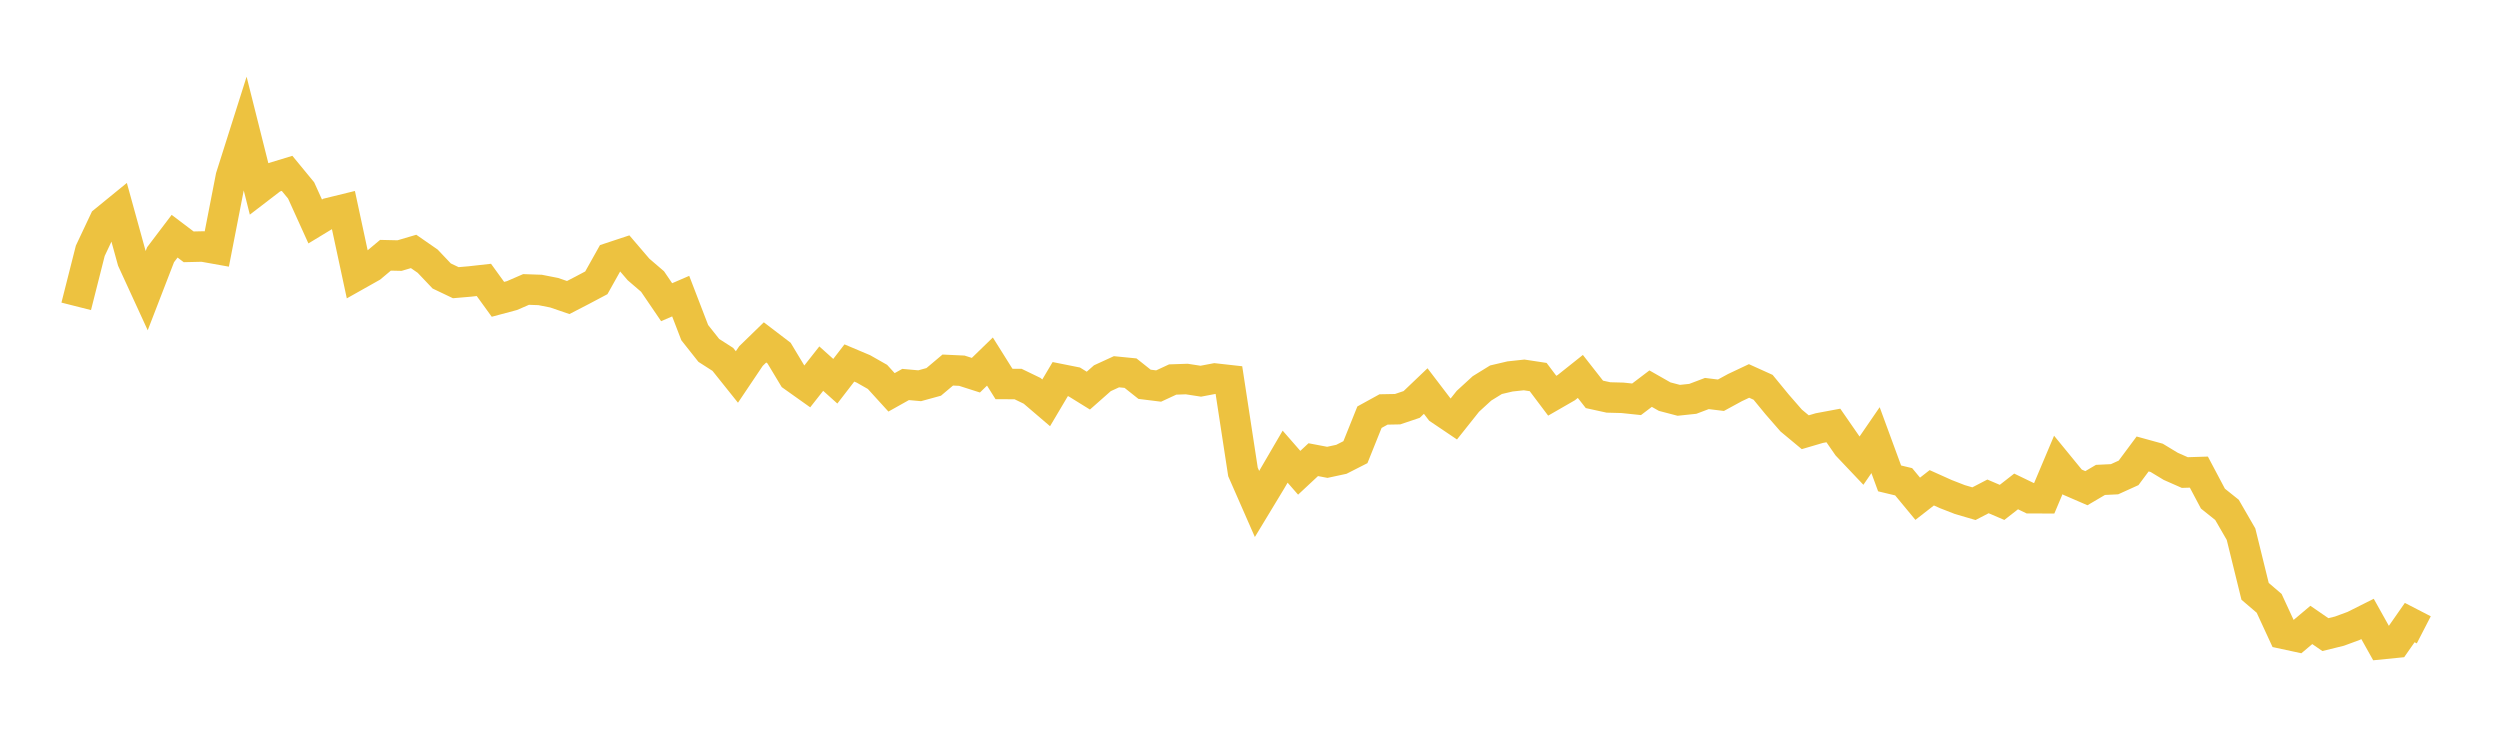 <svg width="164" height="48" xmlns="http://www.w3.org/2000/svg" xmlns:xlink="http://www.w3.org/1999/xlink"><path fill="none" stroke="rgb(237,194,64)" stroke-width="2" d="M5,20.096L5.922,16.453L6.844,14.497L7.766,13.745L8.689,17.09L9.611,19.098L10.533,16.711L11.455,15.495L12.377,16.192L13.299,16.171L14.222,16.336L15.144,11.602L16.066,8.692L16.988,12.361L17.91,11.654L18.832,11.373L19.754,12.493L20.677,14.529L21.599,13.97L22.521,13.744L23.443,18.036L24.365,17.517L25.287,16.745L26.21,16.766L27.132,16.494L28.054,17.133L28.976,18.104L29.898,18.544L30.82,18.465L31.743,18.362L32.665,19.636L33.587,19.389L34.509,18.989L35.431,19.021L36.353,19.202L37.275,19.518L38.198,19.041L39.12,18.552L40.042,16.905L40.964,16.6L41.886,17.676L42.808,18.468L43.731,19.824L44.653,19.426L45.575,21.821L46.497,22.986L47.419,23.577L48.341,24.73L49.263,23.358L50.186,22.461L51.108,23.165L52.03,24.699L52.952,25.354L53.874,24.182L54.796,25.009L55.719,23.812L56.641,24.201L57.563,24.725L58.485,25.738L59.407,25.222L60.329,25.305L61.251,25.052L62.174,24.275L63.096,24.318L64.018,24.613L64.94,23.718L65.862,25.189L66.784,25.192L67.707,25.638L68.629,26.426L69.551,24.87L70.473,25.054L71.395,25.625L72.317,24.811L73.24,24.387L74.162,24.478L75.084,25.21L76.006,25.324L76.928,24.896L77.85,24.865L78.772,25.007L79.695,24.832L80.617,24.935L81.539,30.959L82.461,33.062L83.383,31.538L84.305,29.957L85.228,31.014L86.15,30.154L87.072,30.329L87.994,30.131L88.916,29.662L89.838,27.367L90.76,26.86L91.683,26.843L92.605,26.532L93.527,25.653L94.449,26.862L95.371,27.484L96.293,26.325L97.216,25.479L98.138,24.91L99.06,24.694L99.982,24.595L100.904,24.735L101.826,25.959L102.749,25.428L103.671,24.694L104.593,25.871L105.515,26.073L106.437,26.097L107.359,26.194L108.281,25.495L109.204,26.02L110.126,26.261L111.048,26.164L111.97,25.815L112.892,25.928L113.814,25.426L114.737,24.99L115.659,25.407L116.581,26.53L117.503,27.588L118.425,28.354L119.347,28.083L120.269,27.911L121.192,29.244L122.114,30.217L123.036,28.874L123.958,31.383L124.88,31.604L125.802,32.718L126.725,31.999L127.647,32.413L128.569,32.772L129.491,33.042L130.413,32.563L131.335,32.957L132.257,32.238L133.18,32.684L134.102,32.686L135.024,30.5L135.946,31.626L136.868,32.025L137.79,31.482L138.713,31.438L139.635,31.02L140.557,29.78L141.479,30.034L142.401,30.592L143.323,30.999L144.246,30.97L145.168,32.71L146.09,33.447L147.012,35.043L147.934,38.791L148.856,39.578L149.778,41.574L150.701,41.773L151.623,40.996L152.545,41.63L153.467,41.403L154.389,41.064L155.311,40.602L156.234,42.255L157.156,42.163L158.078,40.841L159,41.317"></path></svg>